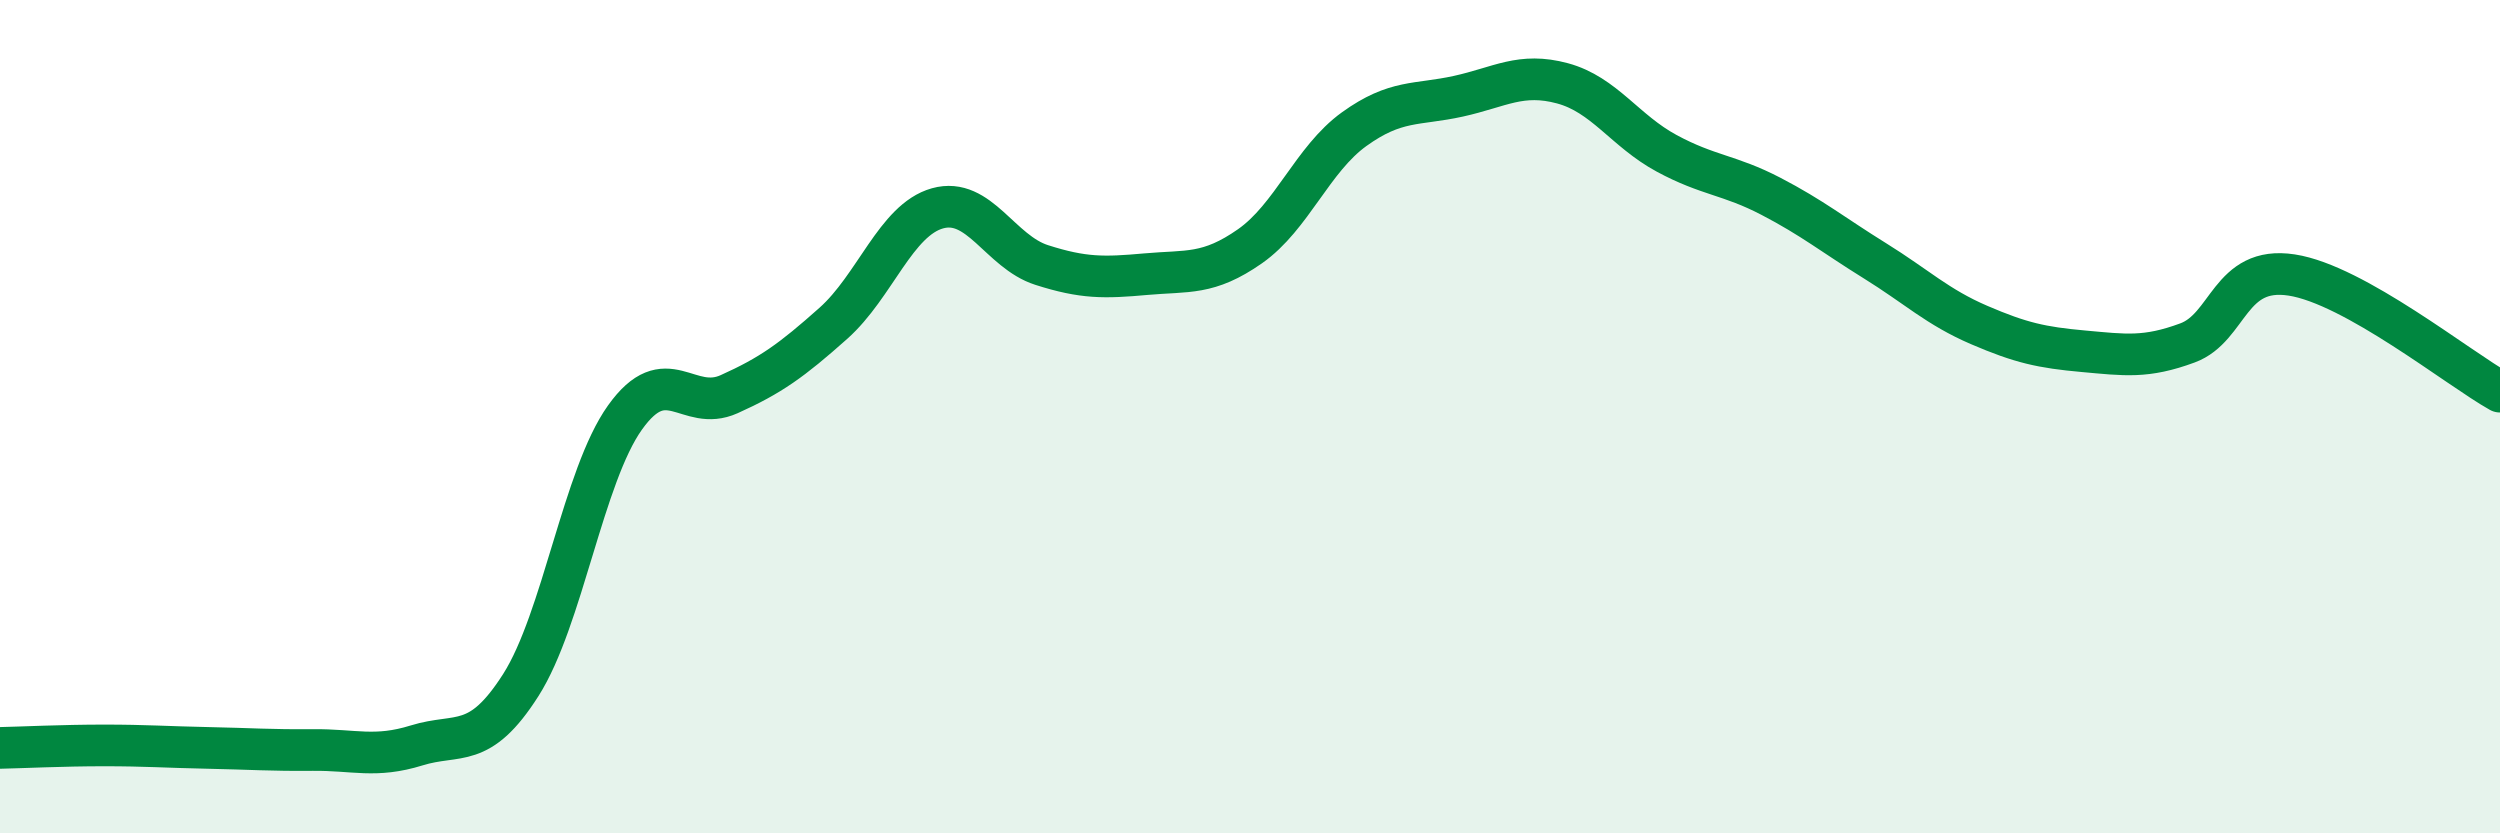 
    <svg width="60" height="20" viewBox="0 0 60 20" xmlns="http://www.w3.org/2000/svg">
      <path
        d="M 0,17.95 C 0.5,17.94 1.5,17.89 2.5,17.89 C 3.5,17.89 4,17.93 5,17.95 C 6,17.97 6.5,18.01 7.5,18 C 8.5,17.99 9,18.2 10,17.89 C 11,17.58 11.5,18.01 12.5,16.44 C 13.5,14.87 14,11.42 15,10.02 C 16,8.62 16.5,9.91 17.5,9.46 C 18.5,9.01 19,8.65 20,7.76 C 21,6.87 21.5,5.28 22.5,5 C 23.5,4.72 24,6.04 25,6.36 C 26,6.68 26.5,6.67 27.5,6.58 C 28.5,6.49 29,6.61 30,5.91 C 31,5.21 31.5,3.82 32.5,3.1 C 33.5,2.38 34,2.53 35,2.31 C 36,2.09 36.5,1.73 37.5,2 C 38.5,2.27 39,3.14 40,3.68 C 41,4.22 41.5,4.19 42.5,4.71 C 43.5,5.23 44,5.64 45,6.26 C 46,6.88 46.5,7.37 47.5,7.8 C 48.5,8.23 49,8.34 50,8.43 C 51,8.52 51.5,8.6 52.5,8.23 C 53.5,7.86 53.5,6.37 55,6.6 C 56.5,6.83 59,8.84 60,9.4L60 20L0 20Z"
        fill="#008740"
        opacity="0.1"
        stroke-linecap="round"
        stroke-linejoin="round"
      />
      <path
        d="M 0,17.95 C 0.5,17.94 1.5,17.89 2.5,17.89 C 3.5,17.89 4,17.93 5,17.95 C 6,17.97 6.5,18.01 7.5,18 C 8.5,17.99 9,18.2 10,17.89 C 11,17.58 11.5,18.01 12.5,16.44 C 13.5,14.87 14,11.42 15,10.02 C 16,8.62 16.5,9.91 17.5,9.46 C 18.5,9.01 19,8.65 20,7.76 C 21,6.87 21.5,5.28 22.5,5 C 23.5,4.72 24,6.04 25,6.36 C 26,6.68 26.5,6.67 27.5,6.58 C 28.5,6.49 29,6.61 30,5.91 C 31,5.21 31.5,3.82 32.5,3.1 C 33.5,2.38 34,2.53 35,2.31 C 36,2.09 36.5,1.73 37.5,2 C 38.5,2.27 39,3.14 40,3.68 C 41,4.22 41.5,4.19 42.5,4.71 C 43.5,5.23 44,5.64 45,6.26 C 46,6.88 46.5,7.37 47.5,7.8 C 48.5,8.23 49,8.34 50,8.43 C 51,8.52 51.5,8.6 52.5,8.23 C 53.5,7.86 53.5,6.37 55,6.6 C 56.5,6.83 59,8.84 60,9.4"
        stroke="#008740"
        stroke-width="1"
        fill="none"
        stroke-linecap="round"
        stroke-linejoin="round"
      />
    </svg>
  